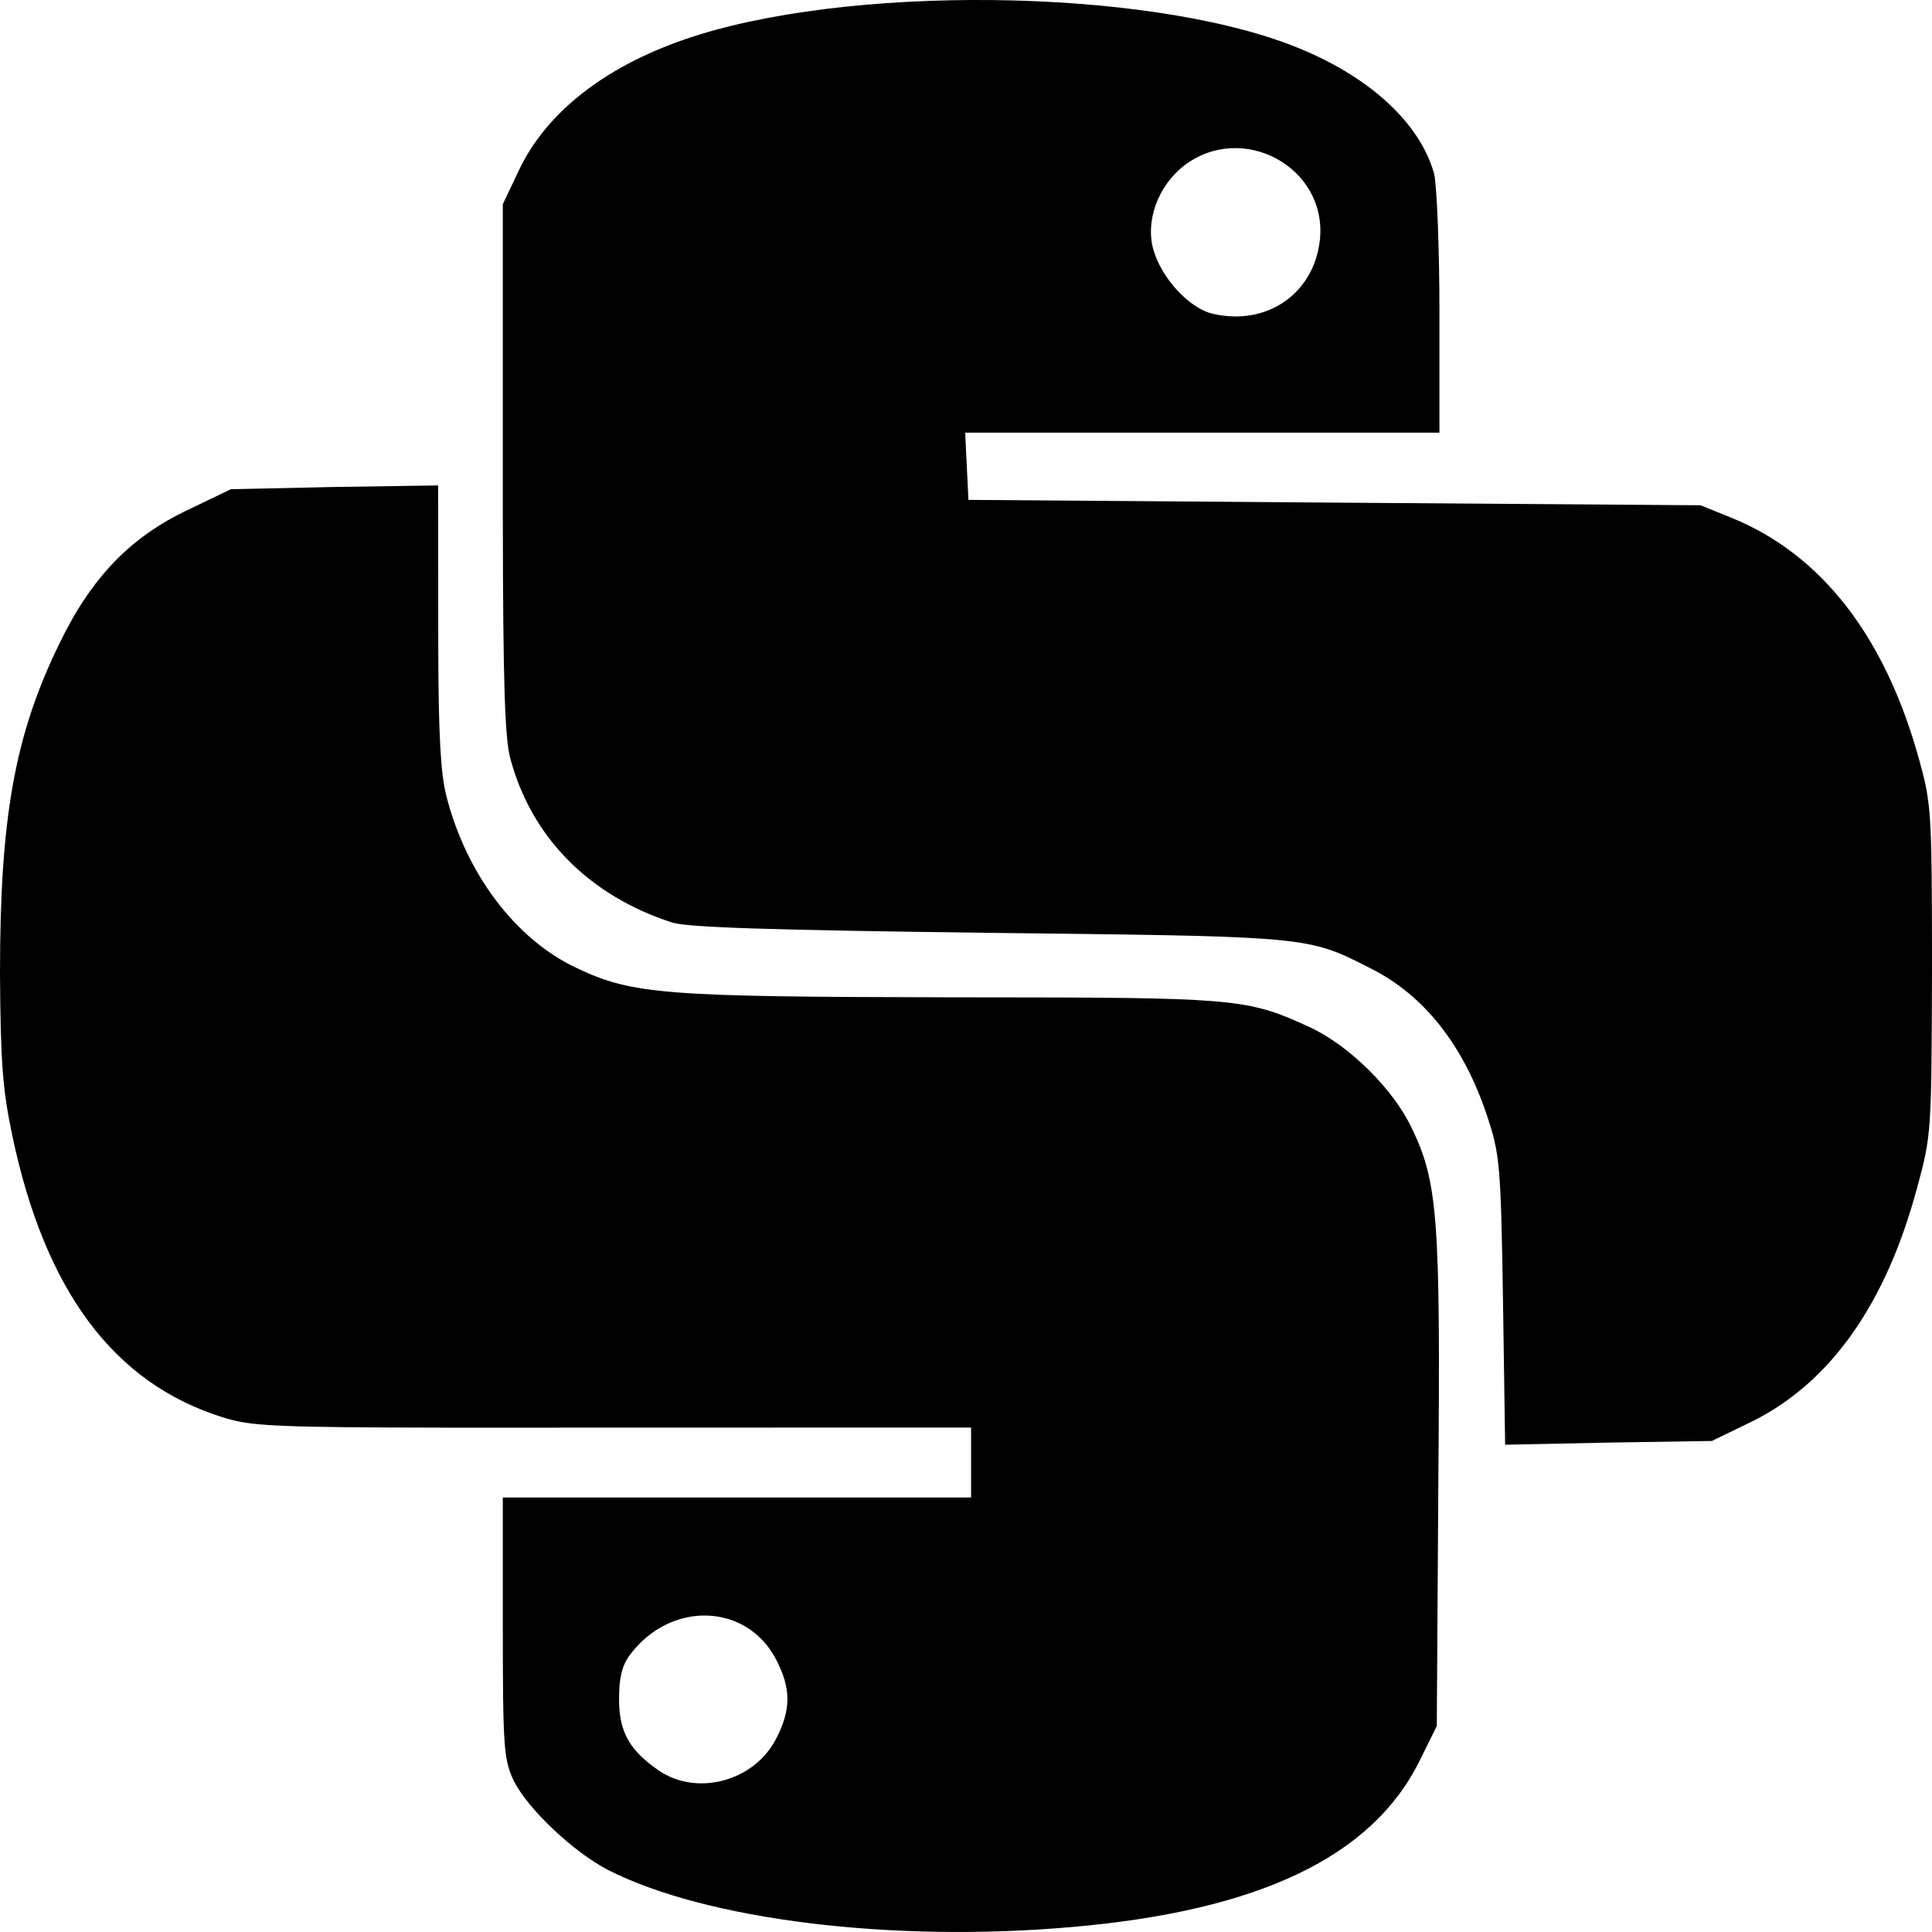 <?xml version="1.0" encoding="UTF-8"?>
<svg width="19px" height="19px" viewBox="0 0 19 19" version="1.1" xmlns="http://www.w3.org/2000/svg" xmlns:xlink="http://www.w3.org/1999/xlink">
    <title>Combined Shape</title>
    <g id="Symbols" stroke="none" stroke-width="1" fill="none" fill-rule="evenodd">
        <g id="SDK_Widget_1_Node" transform="translate(-134, -14)" fill="#000000" fill-rule="nonzero">
            <path d="M138.309,18.774 L138.31,20.345 C138.312,21.247 138.334,21.603 138.389,21.825 C138.585,22.597 139.072,23.237 139.665,23.517 C140.22,23.782 140.538,23.803 143.365,23.808 L143.365,23.808 L144.127,23.809 C146.188,23.812 146.313,23.842 146.875,24.099 C147.267,24.279 147.706,24.713 147.886,25.099 C148.14,25.628 148.167,25.982 148.145,28.594 L148.145,28.594 L148.13,30.974 L147.96,31.318 C147.494,32.259 146.383,32.793 144.53,32.952 C142.777,33.105 140.951,32.883 139.982,32.391 C139.643,32.217 139.188,31.789 139.05,31.508 C138.955,31.302 138.945,31.186 138.945,30.006 L138.945,28.727 L143.55,28.727 L143.55,28.039 L139.48,28.04 C139.392,28.04 139.306,28.04 139.223,28.04 L138.342,28.04 C136.799,28.038 136.506,28.023 136.277,27.963 L136.22,27.947 L136.22,27.947 L136.192,27.939 C135.122,27.605 134.445,26.701 134.122,25.173 C134.026,24.718 134.005,24.448 134,23.57 C134,22.047 134.143,21.233 134.582,20.334 C134.895,19.683 135.281,19.281 135.853,19.012 L135.853,19.012 L136.271,18.811 L137.293,18.789 L138.309,18.774 Z M141.629,30.313 C141.337,29.763 140.591,29.742 140.194,30.276 C140.115,30.382 140.088,30.504 140.088,30.71 C140.088,31.032 140.189,31.212 140.48,31.413 C140.856,31.667 141.412,31.519 141.629,31.106 C141.782,30.816 141.782,30.604 141.629,30.313 Z M140.729,14.389 C142.296,13.845 145.25,13.876 146.721,14.453 C147.452,14.739 147.96,15.199 148.103,15.706 C148.13,15.812 148.156,16.431 148.156,17.081 L148.156,17.081 L148.156,18.255 L143.492,18.255 L143.508,18.589 L143.524,18.916 L147.124,18.943 L150.724,18.969 L151.025,19.091 C151.915,19.451 152.545,20.265 152.878,21.487 C152.977,21.842 152.996,21.979 152.999,22.948 L153,23.326 L153,23.326 L153,23.544 C152.995,25.13 152.995,25.167 152.852,25.686 C152.545,26.828 151.999,27.595 151.237,27.976 L151.237,27.976 L150.835,28.171 L149.818,28.187 L148.802,28.208 L148.781,26.786 C148.76,25.442 148.749,25.347 148.622,24.966 C148.394,24.284 148.008,23.787 147.478,23.523 C147.459,23.513 147.441,23.504 147.423,23.495 L147.322,23.444 C146.834,23.206 146.604,23.207 143.736,23.174 C141.576,23.147 140.771,23.121 140.612,23.073 C139.792,22.809 139.225,22.232 139.019,21.46 C138.965,21.266 138.947,20.726 138.945,19.077 L138.945,16.008 L139.103,15.675 C139.368,15.114 139.935,14.664 140.729,14.389 Z M146.981,16.351 C147.05,15.643 146.218,15.193 145.647,15.627 C145.387,15.828 145.26,16.177 145.345,16.463 C145.43,16.748 145.705,17.039 145.933,17.087 C146.467,17.208 146.928,16.88 146.981,16.351 Z" id="Combined-Shape"></path>
        </g>
    </g>
</svg>